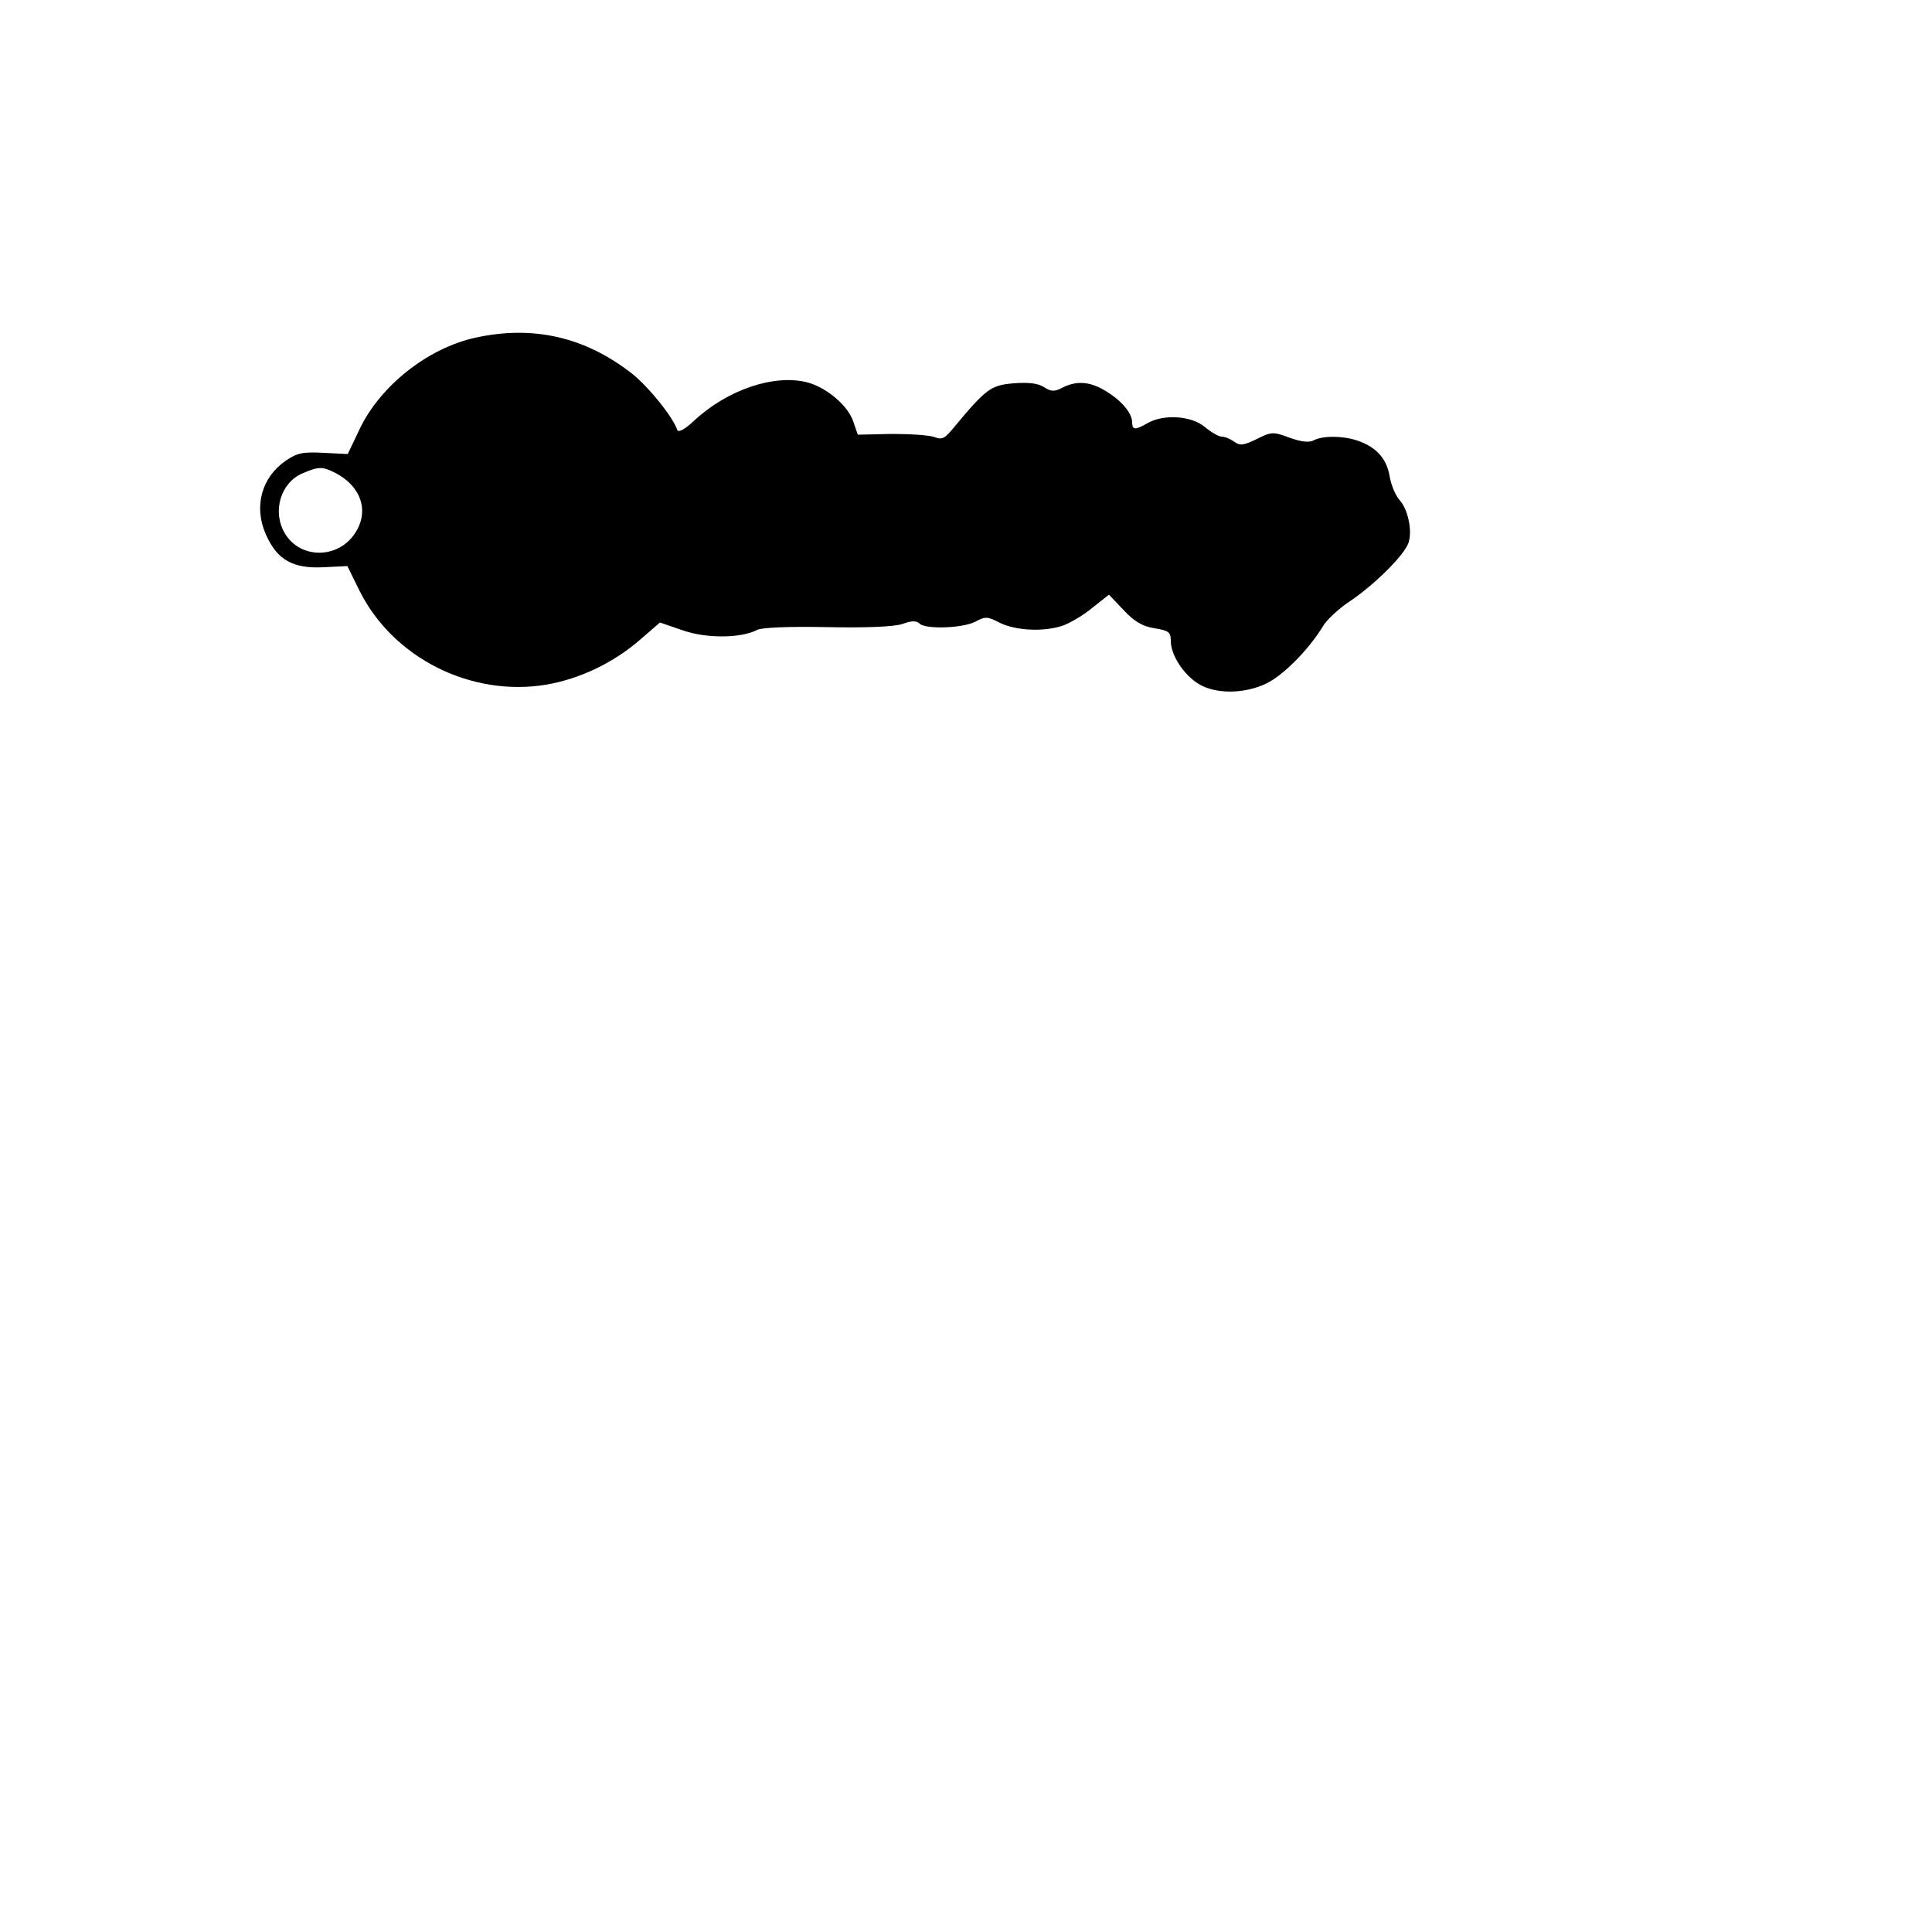 <?xml version="1.0" standalone="no"?>
<!DOCTYPE svg PUBLIC "-//W3C//DTD SVG 20010904//EN"
 "http://www.w3.org/TR/2001/REC-SVG-20010904/DTD/svg10.dtd">
<svg version="1.0" xmlns="http://www.w3.org/2000/svg"
 width="500pt" height="500pt" viewBox="0 0 500 500"
 preserveAspectRatio="xMidYMid meet">
<g transform="translate(0,500) scale(0.1,-0.1)"
fill="#000000" stroke="none">
<path d="M1230 4126 c-123 -27 -247 -125 -300 -238 l-30 -63 -62 3 c-53 3 -69
0 -98 -20 -63 -43 -84 -119 -52 -191 29 -66 70 -89 149 -85 l62 3 32 -65 c87
-173 288 -274 482 -242 88 15 175 57 243 116 l52 45 58 -20 c62 -22 152 -21
194 1 12 6 83 9 180 7 105 -2 172 1 195 8 24 9 37 9 45 1 15 -15 111 -12 144
5 26 14 31 14 64 -3 41 -20 113 -24 163 -7 19 7 53 27 76 46 l43 34 38 -40
c28 -30 49 -42 80 -47 37 -6 42 -10 42 -33 0 -36 33 -87 72 -111 44 -27 119
-26 175 1 44 21 110 88 146 147 10 18 43 48 72 67 65 44 144 123 151 153 9 32
-3 85 -24 108 -10 11 -21 37 -25 58 -7 45 -30 74 -74 92 -37 16 -96 18 -122 5
-12 -7 -32 -5 -63 6 -43 16 -47 16 -85 -3 -35 -17 -44 -18 -59 -7 -10 7 -24
13 -32 13 -8 0 -27 11 -44 25 -34 29 -106 34 -148 10 -33 -19 -40 -18 -40 3
-1 24 -28 56 -70 81 -40 24 -74 26 -110 8 -21 -11 -29 -11 -48 1 -15 10 -40
13 -79 10 -59 -5 -71 -14 -155 -115 -23 -28 -30 -32 -50 -24 -14 5 -63 8 -111
8 l-87 -2 -11 32 c-13 42 -68 89 -118 103 -86 23 -208 -18 -295 -99 -22 -21
-40 -31 -43 -24 -13 36 -73 110 -116 145 -122 96 -257 127 -407 94z m-362
-350 c66 -34 88 -98 52 -154 -43 -69 -143 -70 -183 -2 -33 56 -11 131 46 155
41 18 52 18 85 1z"/>
</g>
</svg>
